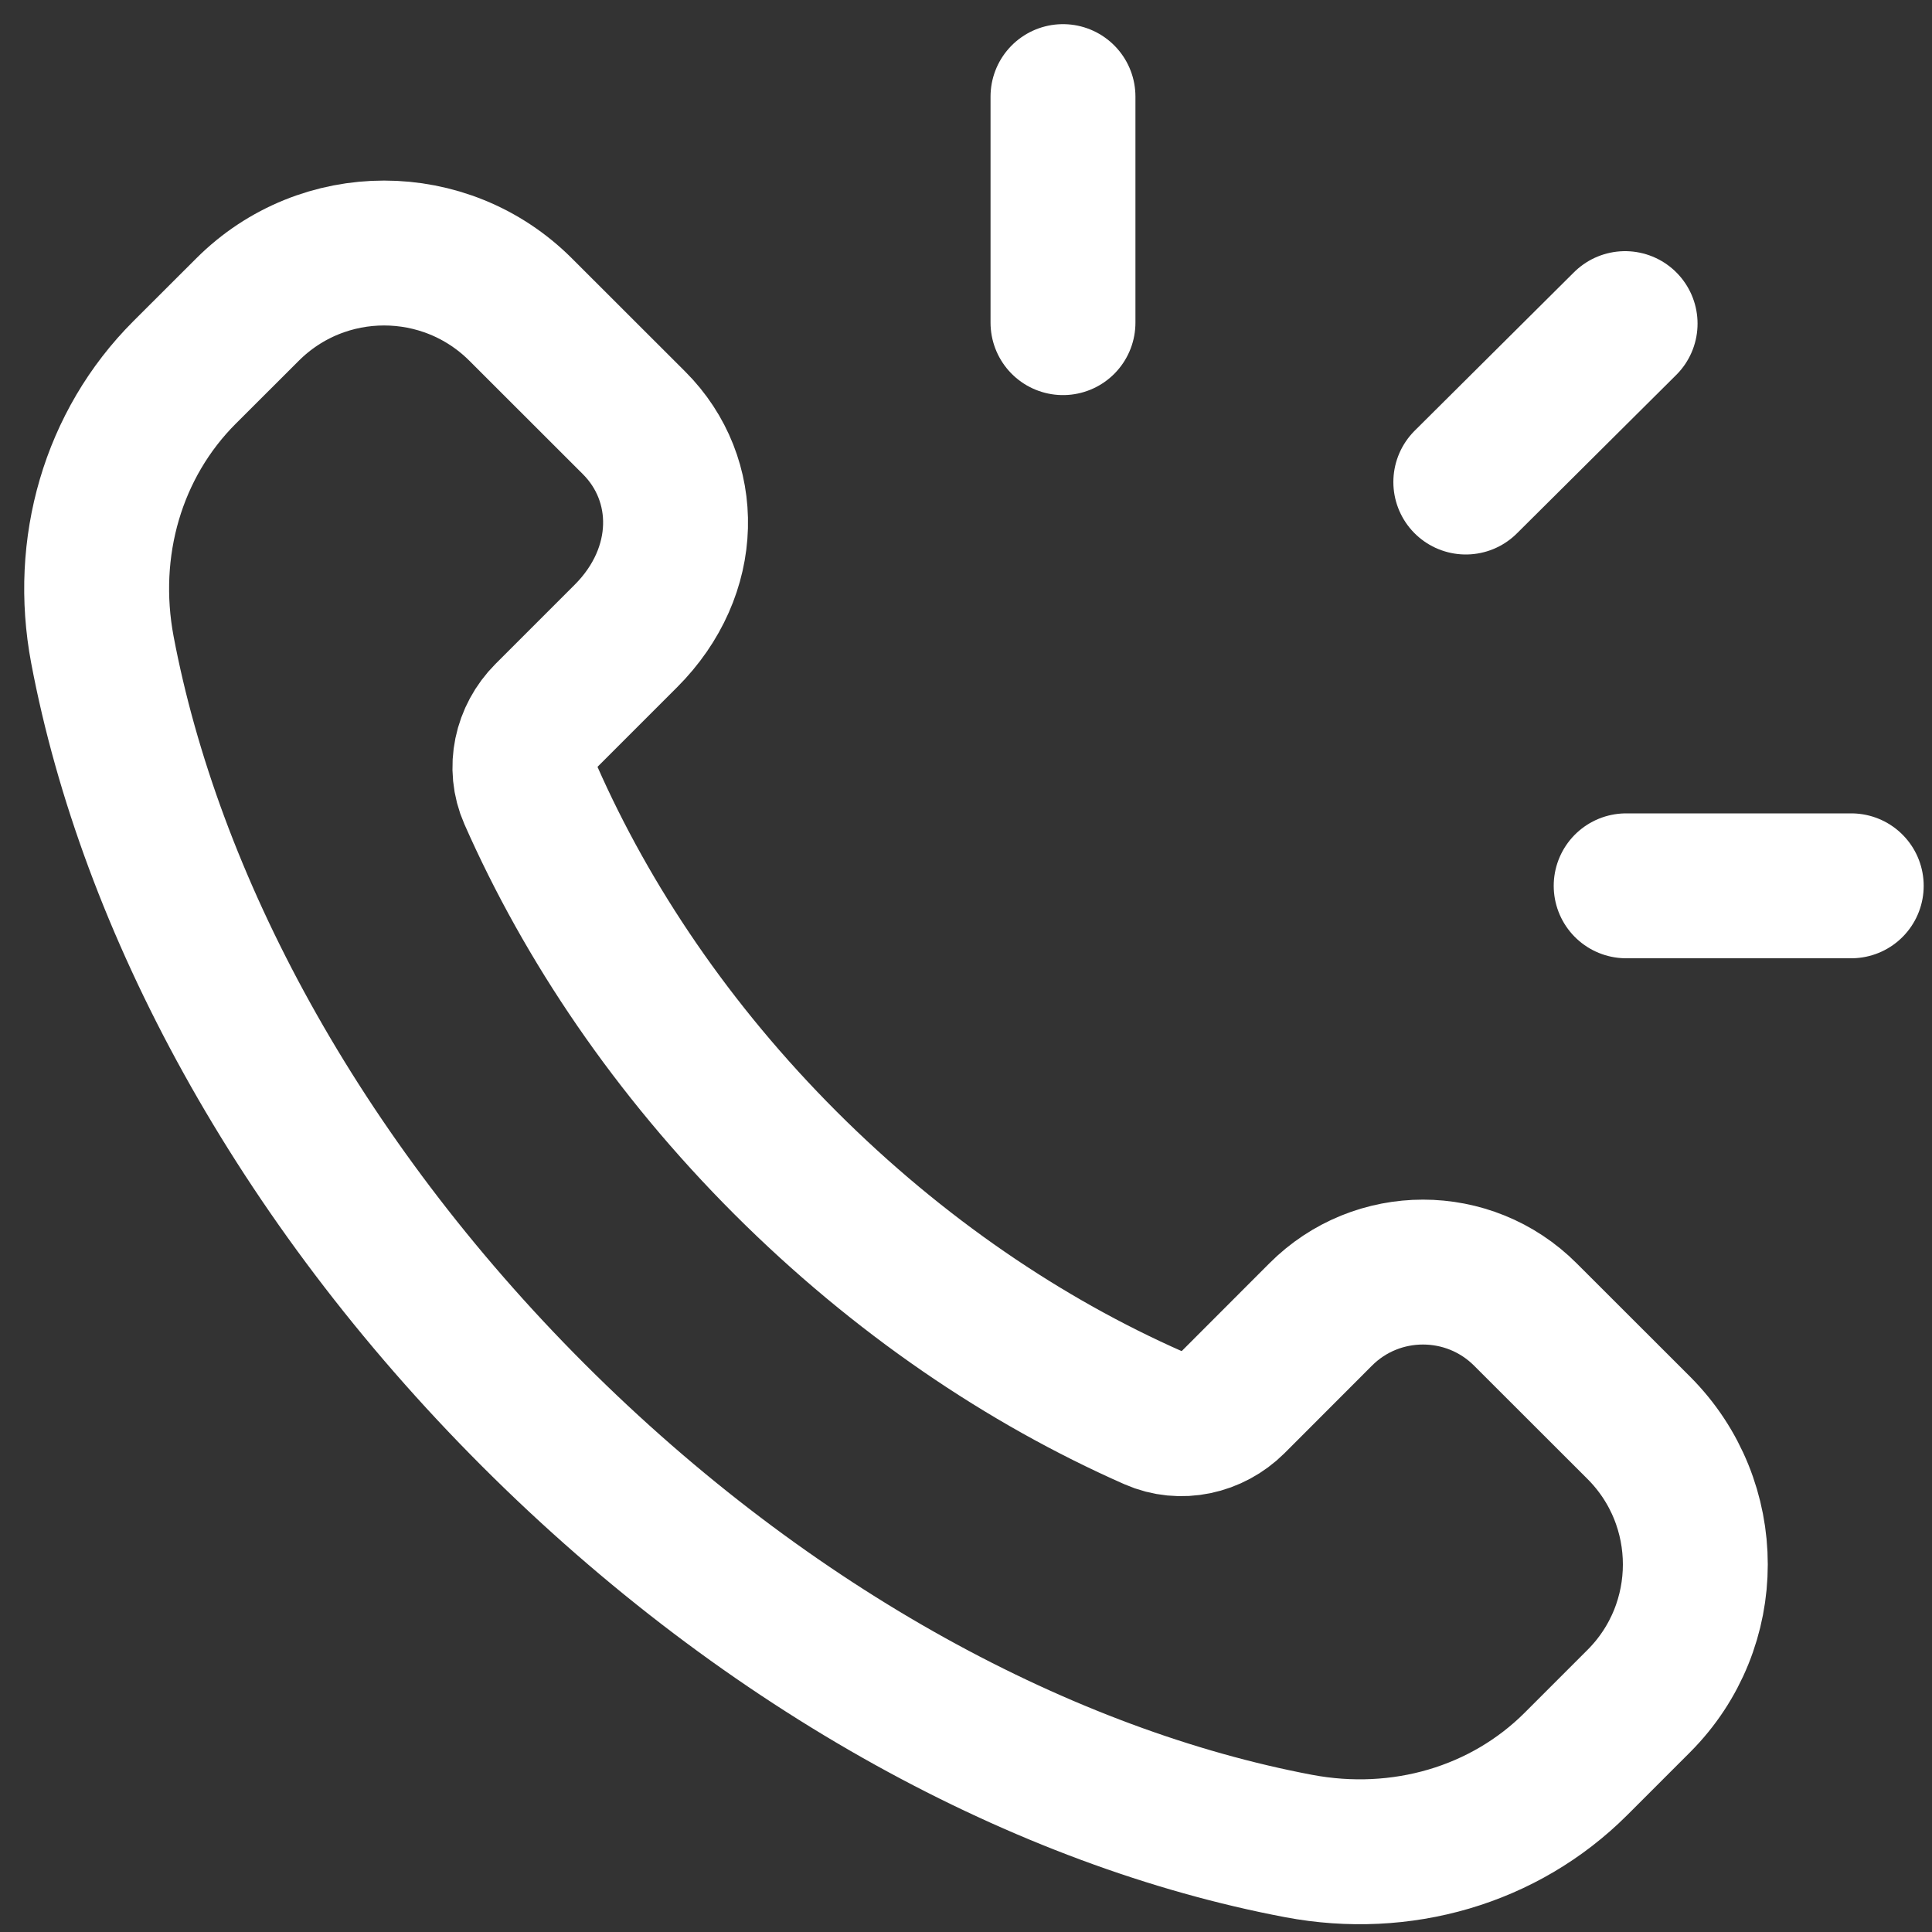 <?xml version="1.0" encoding="UTF-8"?> <svg xmlns="http://www.w3.org/2000/svg" width="20" height="20" viewBox="0 0 20 20" fill="none"><rect x="0" y="0" width="20" height="20" fill="#333333" stroke="none"/> <path d="M8.132 12.039C6.962 10.869 6.08 9.559 5.494 8.23C5.37 7.949 5.443 7.62 5.66 7.403L6.479 6.584C7.15 5.913 7.15 4.964 6.564 4.378L5.39 3.205C4.609 2.424 3.343 2.424 2.562 3.205L1.91 3.856C1.169 4.597 0.86 5.666 1.06 6.726C1.554 9.339 3.072 12.2 5.521 14.649C7.97 17.098 10.831 18.616 13.444 19.11C14.504 19.31 15.572 19.001 16.314 18.26L16.965 17.609C17.745 16.828 17.745 15.562 16.965 14.781L15.791 13.608C15.206 13.022 14.255 13.022 13.671 13.608L12.768 14.512C12.55 14.729 12.222 14.802 11.941 14.678C10.611 14.091 9.302 13.208 8.132 12.039V12.039Z" stroke="white" stroke-width="1.5" stroke-linecap="round" stroke-linejoin="round"></path> <path d="M11.004 3.34V1" stroke="white" stroke-width="1.5" stroke-linecap="round" stroke-linejoin="round"></path> <path d="M15.174 4.99L16.823 3.35" stroke="white" stroke-width="1.5" stroke-linecap="round" stroke-linejoin="round"></path> <path d="M16.834 9.17H19.164" stroke="white" stroke-width="1.5" stroke-linecap="round" stroke-linejoin="round"></path> </svg> 
